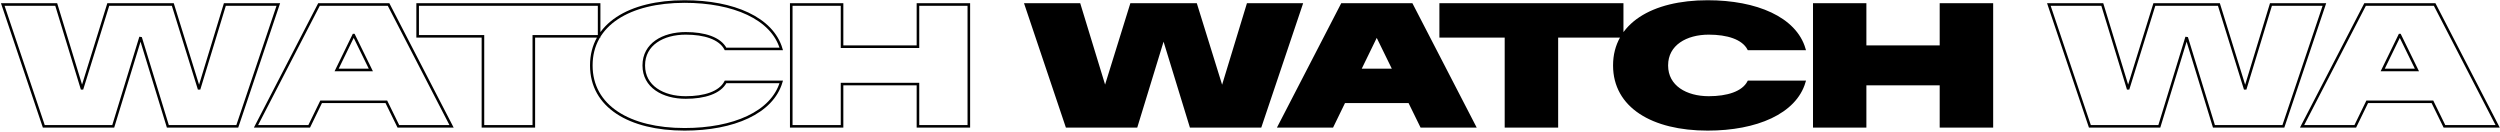 <svg xmlns="http://www.w3.org/2000/svg" width="1628" height="86" viewBox="0 0 1628 86" fill="none"><path d="M28.517 82.267L1.806 2.943H36.612L53.286 57.499H53.556L70.5 2.943H112.537L129.481 57.499H129.805L146.426 2.943H181.231L154.52 82.267H109.299L91.708 24.905L91.33 24.851L73.738 82.267H28.517ZM201.349 82.267H166.705L207.716 2.943H253.045L294.056 82.267H259.412L251.588 66.295H209.119L201.349 82.267ZM230.273 22.855L219.21 45.573H241.497L230.381 22.855H230.273ZM271.97 23.664V2.943H390.148V23.664H347.625V82.267H314.492V23.664H271.97ZM445.829 84.21C409.782 84.21 385.067 69.263 385.067 42.659V42.551C385.067 15.948 409.782 1 445.829 1C477.559 1 502.867 11.847 508.749 31.867H472.486C468.763 24.797 458.618 21.722 446.53 21.722C431.745 21.722 419.225 28.791 419.225 42.551V42.659C419.225 56.419 431.745 63.489 446.53 63.489C458.618 63.489 468.763 60.413 472.486 53.344H508.749C502.867 73.364 477.559 84.21 445.829 84.21ZM515.261 2.943H548.34V30.41H597.77V2.943H630.903V82.267H597.77V54.747H548.34V82.267H515.261V2.943ZM1360.93 82.267L1334.22 2.943H1369.02L1385.7 57.499H1385.97L1402.91 2.943H1444.95L1461.89 57.499H1462.22L1478.84 2.943H1513.64L1486.93 82.267H1441.71L1424.12 24.905L1423.74 24.851L1406.15 82.267H1360.93ZM1533.76 82.267H1499.11L1540.13 2.943H1585.45L1626.47 82.267H1591.82L1584 66.295H1541.53L1533.76 82.267ZM1562.68 22.855L1551.62 45.573H1573.91L1562.79 22.855H1562.68Z" stroke="black" stroke-width="1.686"></path><path d="M694.722 82.267L668.011 2.943H702.817L719.491 57.499H719.761L736.705 2.943H778.742L795.686 57.499H796.01L812.63 2.943H847.436L820.725 82.267H775.504L757.913 24.905L757.535 24.851L739.943 82.267H694.722ZM867.554 82.267H832.91L873.921 2.943H919.25L960.261 82.267H925.617L917.793 66.295H875.324L867.554 82.267ZM896.478 22.855L885.415 45.573H907.702L896.586 22.855H896.478ZM938.175 23.664V2.943H1056.35V23.664H1013.83V82.267H980.697V23.664H938.175ZM1112.03 84.21C1075.99 84.21 1051.27 69.263 1051.27 42.659V42.551C1051.27 15.948 1075.99 1 1112.03 1C1143.76 1 1169.07 11.847 1174.95 31.867H1138.69C1134.97 24.797 1124.82 21.722 1112.74 21.722C1097.95 21.722 1085.43 28.791 1085.43 42.551V42.659C1085.43 56.419 1097.95 63.489 1112.74 63.489C1124.82 63.489 1134.97 60.413 1138.69 53.344H1174.95C1169.07 73.364 1143.76 84.21 1112.03 84.21ZM1181.47 2.943H1214.55V30.41H1263.97V2.943H1297.11V82.267H1263.97V54.747H1214.55V82.267H1181.47V2.943Z" fill="black" stroke="black" stroke-width="1.686"></path></svg>